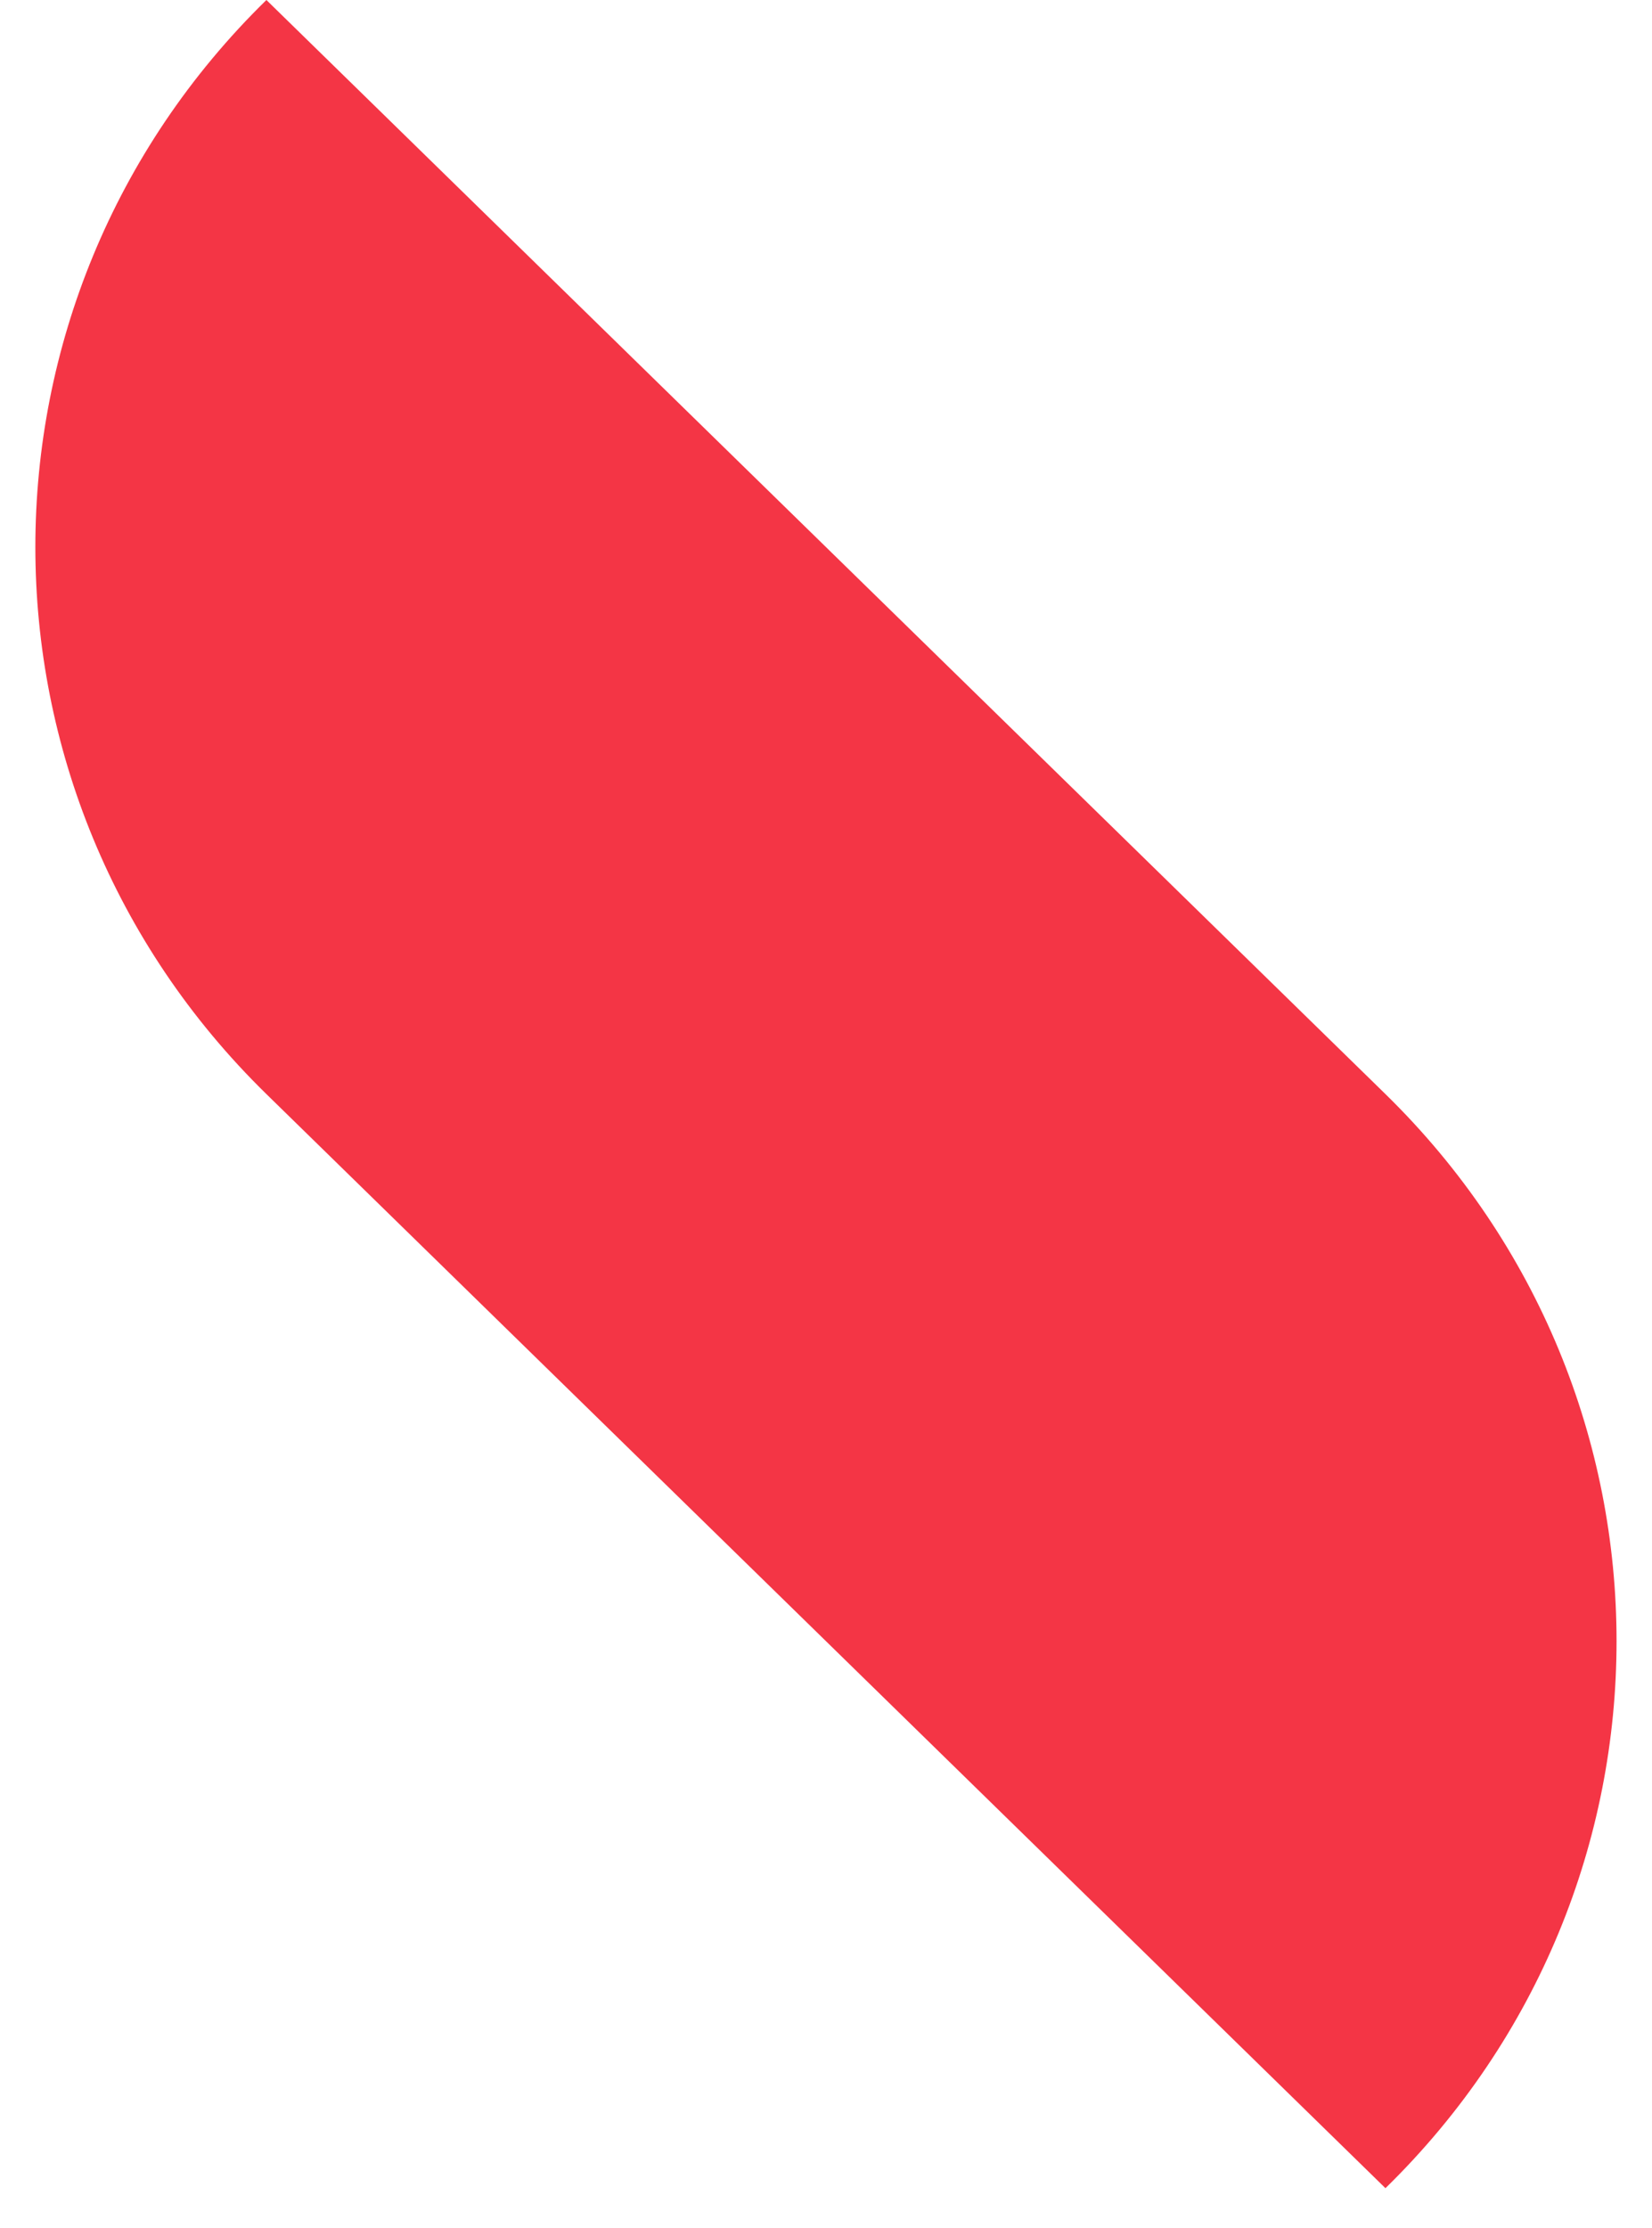 <?xml version="1.0" encoding="UTF-8"?> <svg xmlns="http://www.w3.org/2000/svg" width="23" height="31" viewBox="0 0 23 31" fill="none"><path d="M19.289 30.45C23.579 26.258 23.579 19.417 19.289 15.225L3.709 0C-0.58 4.192 -0.58 11.033 3.709 15.225L19.289 30.45Z" fill="#F43545"></path></svg> 